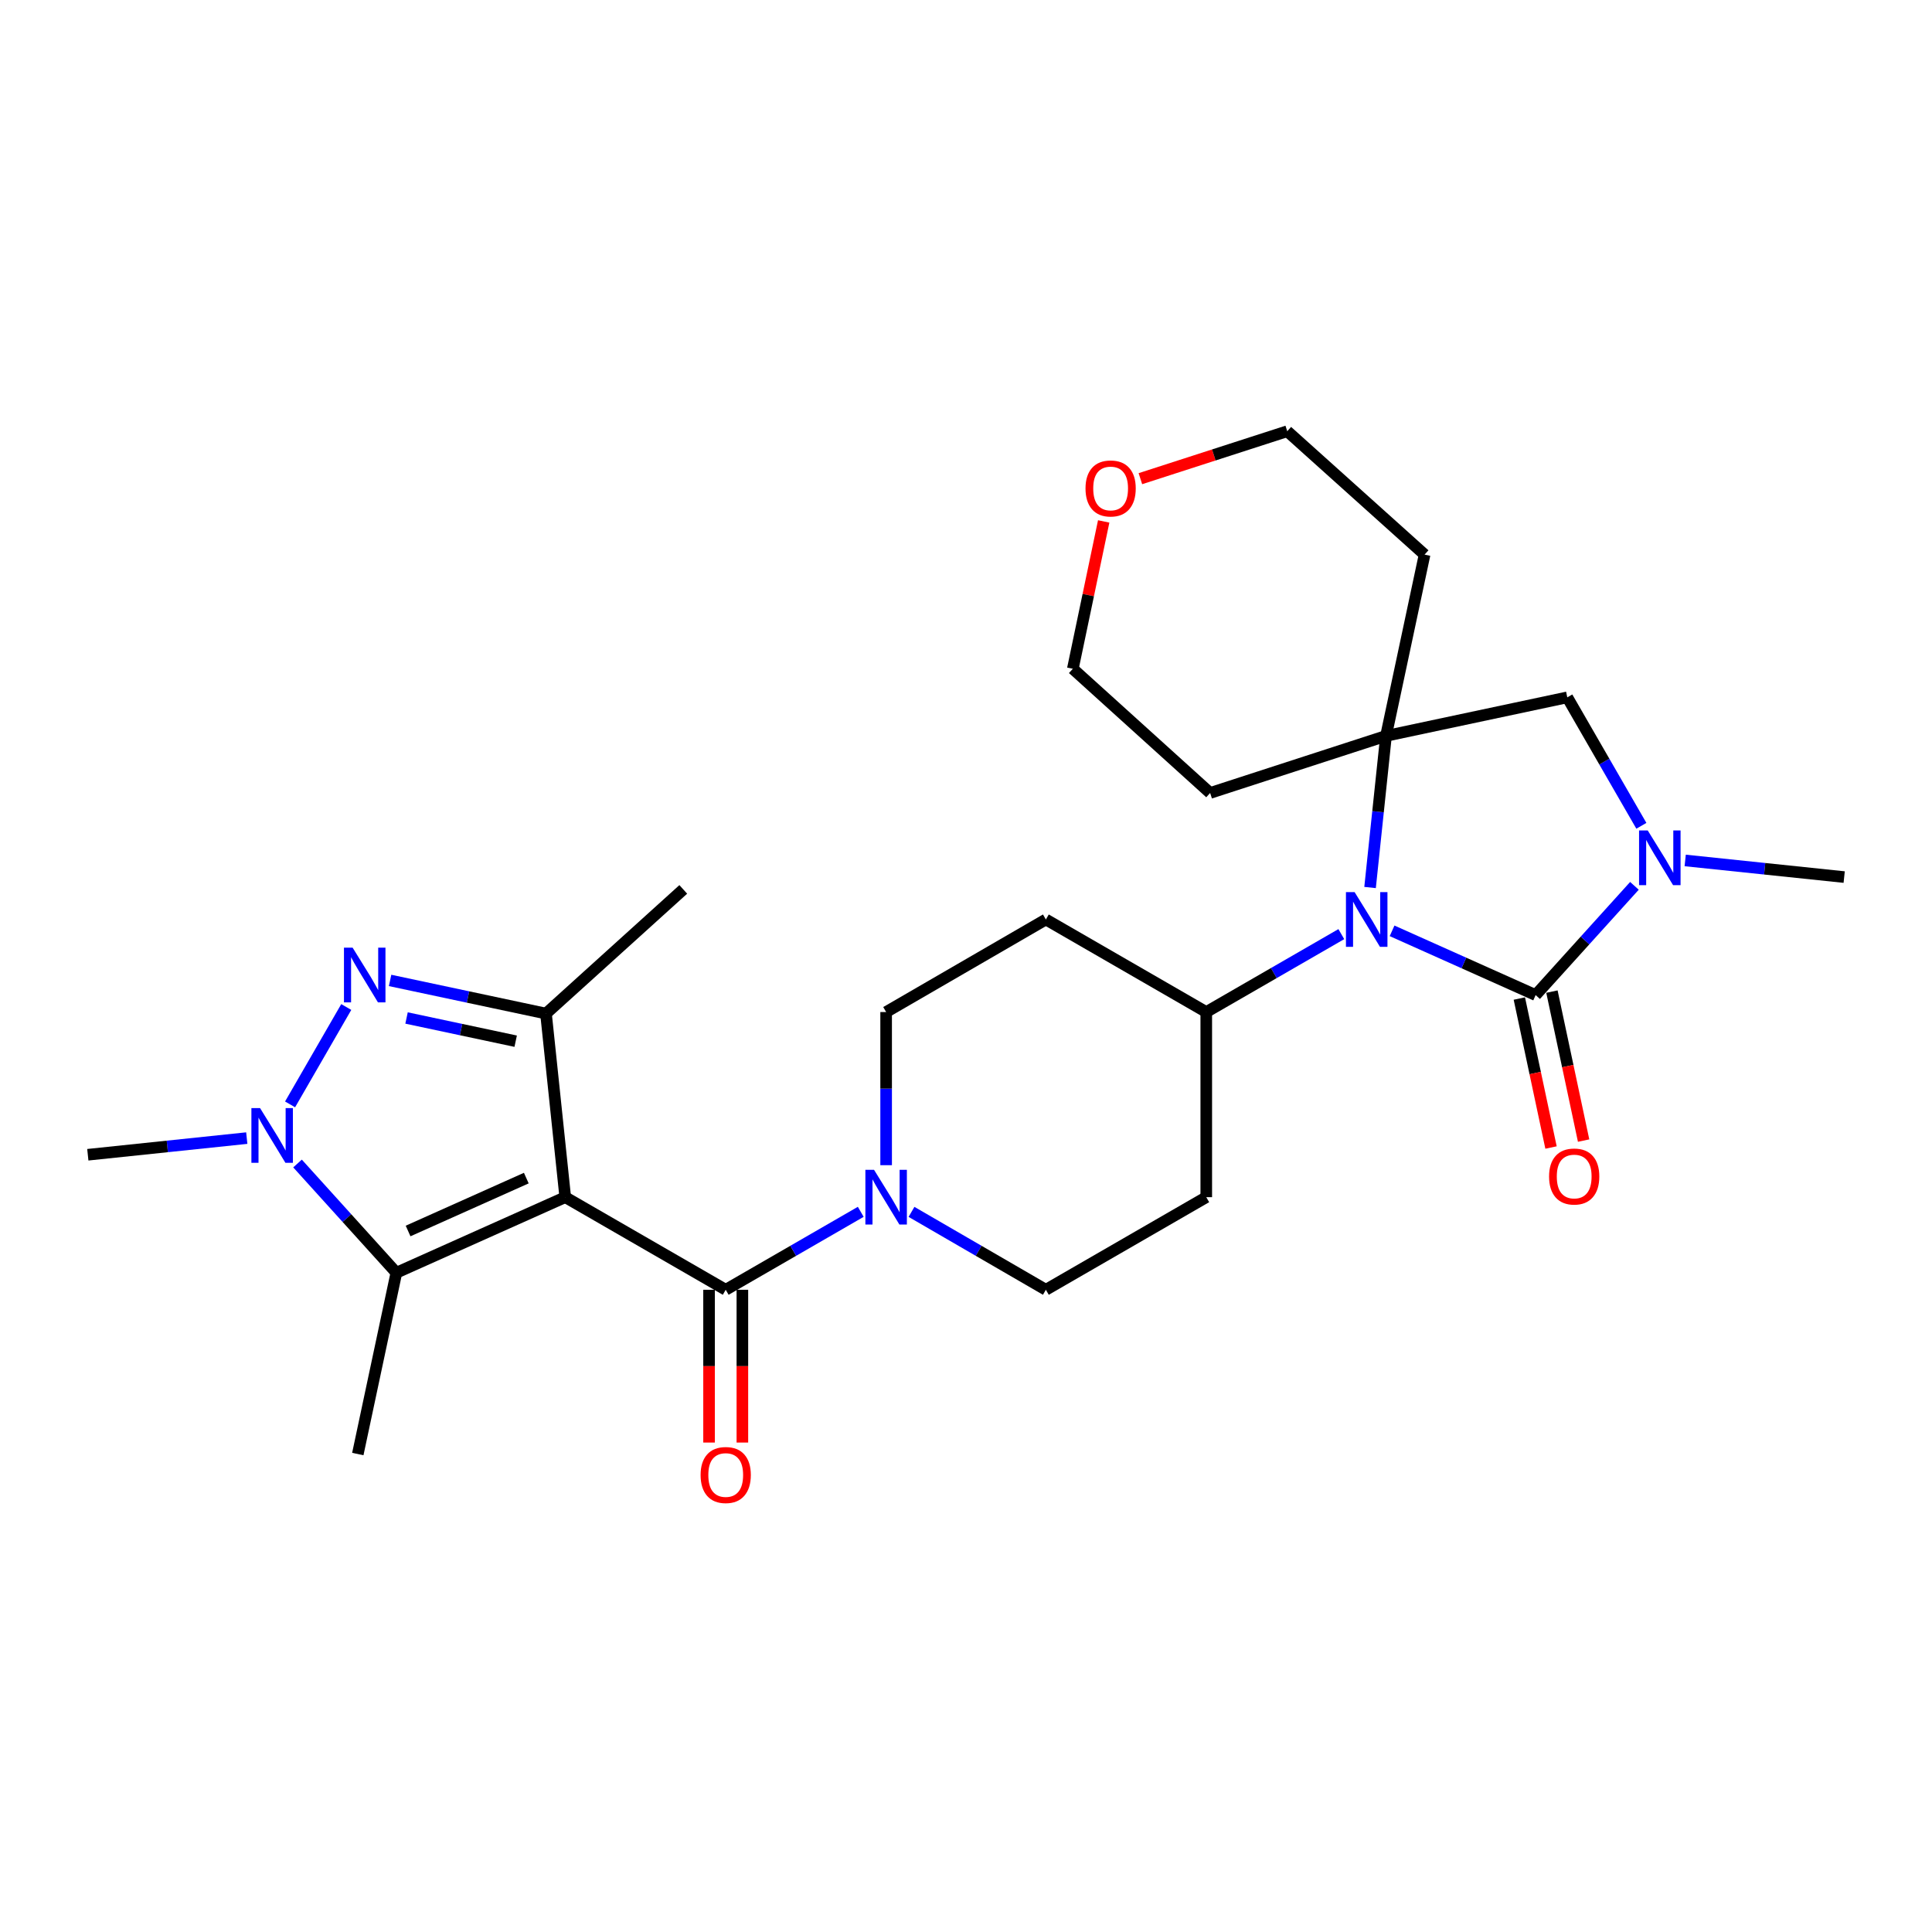<?xml version='1.0' encoding='iso-8859-1'?>
<svg version='1.1' baseProfile='full'
              xmlns='http://www.w3.org/2000/svg'
                      xmlns:rdkit='http://www.rdkit.org/xml'
                      xmlns:xlink='http://www.w3.org/1999/xlink'
                  xml:space='preserve'
width='1000px' height='1000px' viewBox='0 0 1000 1000'>
<!-- END OF HEADER -->
<rect style='opacity:1.0;fill:#FFFFFF;stroke:none' width='1000' height='1000' x='0' y='0'> </rect>
<path class='bond-4' d='M 292.568,619.655 L 282.605,524.628' style='fill:none;fill-rule:evenodd;stroke:#000000;stroke-width:6px;stroke-linecap:butt;stroke-linejoin:miter;stroke-opacity:1' />
<path class='bond-5' d='M 292.568,619.655 L 375.629,667.585' style='fill:none;fill-rule:evenodd;stroke:#000000;stroke-width:6px;stroke-linecap:butt;stroke-linejoin:miter;stroke-opacity:1' />
<path class='bond-6' d='M 292.568,619.655 L 205.158,658.771' style='fill:none;fill-rule:evenodd;stroke:#000000;stroke-width:6px;stroke-linecap:butt;stroke-linejoin:miter;stroke-opacity:1' />
<path class='bond-6' d='M 272.413,609.782 L 211.225,637.163' style='fill:none;fill-rule:evenodd;stroke:#000000;stroke-width:6px;stroke-linecap:butt;stroke-linejoin:miter;stroke-opacity:1' />
<path class='bond-0' d='M 794.842,515.048 L 757.69,498.423' style='fill:none;fill-rule:evenodd;stroke:#000000;stroke-width:6px;stroke-linecap:butt;stroke-linejoin:miter;stroke-opacity:1' />
<path class='bond-0' d='M 757.69,498.423 L 720.538,481.799' style='fill:none;fill-rule:evenodd;stroke:#0000FF;stroke-width:6px;stroke-linecap:butt;stroke-linejoin:miter;stroke-opacity:1' />
<path class='bond-8' d='M 794.842,515.048 L 820.412,486.78' style='fill:none;fill-rule:evenodd;stroke:#000000;stroke-width:6px;stroke-linecap:butt;stroke-linejoin:miter;stroke-opacity:1' />
<path class='bond-8' d='M 820.412,486.78 L 845.981,458.512' style='fill:none;fill-rule:evenodd;stroke:#0000FF;stroke-width:6px;stroke-linecap:butt;stroke-linejoin:miter;stroke-opacity:1' />
<path class='bond-12' d='M 786.409,516.841 L 794.609,555.397' style='fill:none;fill-rule:evenodd;stroke:#000000;stroke-width:6px;stroke-linecap:butt;stroke-linejoin:miter;stroke-opacity:1' />
<path class='bond-12' d='M 794.609,555.397 L 802.809,593.952' style='fill:none;fill-rule:evenodd;stroke:#FF0000;stroke-width:6px;stroke-linecap:butt;stroke-linejoin:miter;stroke-opacity:1' />
<path class='bond-12' d='M 803.276,513.254 L 811.476,551.81' style='fill:none;fill-rule:evenodd;stroke:#000000;stroke-width:6px;stroke-linecap:butt;stroke-linejoin:miter;stroke-opacity:1' />
<path class='bond-12' d='M 811.476,551.81 L 819.676,590.365' style='fill:none;fill-rule:evenodd;stroke:#FF0000;stroke-width:6px;stroke-linecap:butt;stroke-linejoin:miter;stroke-opacity:1' />
<path class='bond-1' d='M 694.266,483.501 L 659.314,503.667' style='fill:none;fill-rule:evenodd;stroke:#0000FF;stroke-width:6px;stroke-linecap:butt;stroke-linejoin:miter;stroke-opacity:1' />
<path class='bond-1' d='M 659.314,503.667 L 624.361,523.833' style='fill:none;fill-rule:evenodd;stroke:#000000;stroke-width:6px;stroke-linecap:butt;stroke-linejoin:miter;stroke-opacity:1' />
<path class='bond-7' d='M 709.143,459.373 L 713.269,420.134' style='fill:none;fill-rule:evenodd;stroke:#0000FF;stroke-width:6px;stroke-linecap:butt;stroke-linejoin:miter;stroke-opacity:1' />
<path class='bond-7' d='M 713.269,420.134 L 717.395,380.895' style='fill:none;fill-rule:evenodd;stroke:#000000;stroke-width:6px;stroke-linecap:butt;stroke-linejoin:miter;stroke-opacity:1' />
<path class='bond-2' d='M 201.914,507.467 L 242.259,516.047' style='fill:none;fill-rule:evenodd;stroke:#0000FF;stroke-width:6px;stroke-linecap:butt;stroke-linejoin:miter;stroke-opacity:1' />
<path class='bond-2' d='M 242.259,516.047 L 282.605,524.628' style='fill:none;fill-rule:evenodd;stroke:#000000;stroke-width:6px;stroke-linecap:butt;stroke-linejoin:miter;stroke-opacity:1' />
<path class='bond-2' d='M 210.43,526.908 L 238.672,532.914' style='fill:none;fill-rule:evenodd;stroke:#0000FF;stroke-width:6px;stroke-linecap:butt;stroke-linejoin:miter;stroke-opacity:1' />
<path class='bond-2' d='M 238.672,532.914 L 266.914,538.921' style='fill:none;fill-rule:evenodd;stroke:#000000;stroke-width:6px;stroke-linecap:butt;stroke-linejoin:miter;stroke-opacity:1' />
<path class='bond-27' d='M 179.222,521.229 L 150.142,571.626' style='fill:none;fill-rule:evenodd;stroke:#0000FF;stroke-width:6px;stroke-linecap:butt;stroke-linejoin:miter;stroke-opacity:1' />
<path class='bond-3' d='M 154,602.224 L 179.579,630.498' style='fill:none;fill-rule:evenodd;stroke:#0000FF;stroke-width:6px;stroke-linecap:butt;stroke-linejoin:miter;stroke-opacity:1' />
<path class='bond-3' d='M 179.579,630.498 L 205.158,658.771' style='fill:none;fill-rule:evenodd;stroke:#000000;stroke-width:6px;stroke-linecap:butt;stroke-linejoin:miter;stroke-opacity:1' />
<path class='bond-21' d='M 127.726,589.08 L 86.59,593.389' style='fill:none;fill-rule:evenodd;stroke:#0000FF;stroke-width:6px;stroke-linecap:butt;stroke-linejoin:miter;stroke-opacity:1' />
<path class='bond-21' d='M 86.59,593.389 L 45.455,597.697' style='fill:none;fill-rule:evenodd;stroke:#000000;stroke-width:6px;stroke-linecap:butt;stroke-linejoin:miter;stroke-opacity:1' />
<path class='bond-23' d='M 282.605,524.628 L 353.661,460.354' style='fill:none;fill-rule:evenodd;stroke:#000000;stroke-width:6px;stroke-linecap:butt;stroke-linejoin:miter;stroke-opacity:1' />
<path class='bond-9' d='M 375.629,667.585 L 410.577,647.411' style='fill:none;fill-rule:evenodd;stroke:#000000;stroke-width:6px;stroke-linecap:butt;stroke-linejoin:miter;stroke-opacity:1' />
<path class='bond-9' d='M 410.577,647.411 L 445.524,627.238' style='fill:none;fill-rule:evenodd;stroke:#0000FF;stroke-width:6px;stroke-linecap:butt;stroke-linejoin:miter;stroke-opacity:1' />
<path class='bond-15' d='M 367.007,667.585 L 367.007,707.124' style='fill:none;fill-rule:evenodd;stroke:#000000;stroke-width:6px;stroke-linecap:butt;stroke-linejoin:miter;stroke-opacity:1' />
<path class='bond-15' d='M 367.007,707.124 L 367.007,746.663' style='fill:none;fill-rule:evenodd;stroke:#FF0000;stroke-width:6px;stroke-linecap:butt;stroke-linejoin:miter;stroke-opacity:1' />
<path class='bond-15' d='M 384.251,667.585 L 384.251,707.124' style='fill:none;fill-rule:evenodd;stroke:#000000;stroke-width:6px;stroke-linecap:butt;stroke-linejoin:miter;stroke-opacity:1' />
<path class='bond-15' d='M 384.251,707.124 L 384.251,746.663' style='fill:none;fill-rule:evenodd;stroke:#FF0000;stroke-width:6px;stroke-linecap:butt;stroke-linejoin:miter;stroke-opacity:1' />
<path class='bond-24' d='M 205.158,658.771 L 185.202,752.61' style='fill:none;fill-rule:evenodd;stroke:#000000;stroke-width:6px;stroke-linecap:butt;stroke-linejoin:miter;stroke-opacity:1' />
<path class='bond-10' d='M 717.395,380.895 L 811.225,360.949' style='fill:none;fill-rule:evenodd;stroke:#000000;stroke-width:6px;stroke-linecap:butt;stroke-linejoin:miter;stroke-opacity:1' />
<path class='bond-18' d='M 717.395,380.895 L 737.361,287.066' style='fill:none;fill-rule:evenodd;stroke:#000000;stroke-width:6px;stroke-linecap:butt;stroke-linejoin:miter;stroke-opacity:1' />
<path class='bond-19' d='M 717.395,380.895 L 626.364,410.441' style='fill:none;fill-rule:evenodd;stroke:#000000;stroke-width:6px;stroke-linecap:butt;stroke-linejoin:miter;stroke-opacity:1' />
<path class='bond-22' d='M 872.255,445.365 L 913.4,449.669' style='fill:none;fill-rule:evenodd;stroke:#0000FF;stroke-width:6px;stroke-linecap:butt;stroke-linejoin:miter;stroke-opacity:1' />
<path class='bond-22' d='M 913.4,449.669 L 954.545,453.973' style='fill:none;fill-rule:evenodd;stroke:#000000;stroke-width:6px;stroke-linecap:butt;stroke-linejoin:miter;stroke-opacity:1' />
<path class='bond-29' d='M 849.568,427.434 L 830.396,394.192' style='fill:none;fill-rule:evenodd;stroke:#0000FF;stroke-width:6px;stroke-linecap:butt;stroke-linejoin:miter;stroke-opacity:1' />
<path class='bond-29' d='M 830.396,394.192 L 811.225,360.949' style='fill:none;fill-rule:evenodd;stroke:#000000;stroke-width:6px;stroke-linecap:butt;stroke-linejoin:miter;stroke-opacity:1' />
<path class='bond-16' d='M 458.661,603.099 L 458.661,563.466' style='fill:none;fill-rule:evenodd;stroke:#0000FF;stroke-width:6px;stroke-linecap:butt;stroke-linejoin:miter;stroke-opacity:1' />
<path class='bond-16' d='M 458.661,563.466 L 458.661,523.833' style='fill:none;fill-rule:evenodd;stroke:#000000;stroke-width:6px;stroke-linecap:butt;stroke-linejoin:miter;stroke-opacity:1' />
<path class='bond-17' d='M 471.79,627.266 L 506.565,647.425' style='fill:none;fill-rule:evenodd;stroke:#0000FF;stroke-width:6px;stroke-linecap:butt;stroke-linejoin:miter;stroke-opacity:1' />
<path class='bond-17' d='M 506.565,647.425 L 541.339,667.585' style='fill:none;fill-rule:evenodd;stroke:#000000;stroke-width:6px;stroke-linecap:butt;stroke-linejoin:miter;stroke-opacity:1' />
<path class='bond-11' d='M 624.361,523.833 L 624.361,619.655' style='fill:none;fill-rule:evenodd;stroke:#000000;stroke-width:6px;stroke-linecap:butt;stroke-linejoin:miter;stroke-opacity:1' />
<path class='bond-28' d='M 624.361,523.833 L 541.339,475.922' style='fill:none;fill-rule:evenodd;stroke:#000000;stroke-width:6px;stroke-linecap:butt;stroke-linejoin:miter;stroke-opacity:1' />
<path class='bond-13' d='M 541.339,475.922 L 458.661,523.833' style='fill:none;fill-rule:evenodd;stroke:#000000;stroke-width:6px;stroke-linecap:butt;stroke-linejoin:miter;stroke-opacity:1' />
<path class='bond-14' d='M 624.361,619.655 L 541.339,667.585' style='fill:none;fill-rule:evenodd;stroke:#000000;stroke-width:6px;stroke-linecap:butt;stroke-linejoin:miter;stroke-opacity:1' />
<path class='bond-26' d='M 737.361,287.066 L 666.275,223.204' style='fill:none;fill-rule:evenodd;stroke:#000000;stroke-width:6px;stroke-linecap:butt;stroke-linejoin:miter;stroke-opacity:1' />
<path class='bond-25' d='M 626.364,410.441 L 555.297,346.157' style='fill:none;fill-rule:evenodd;stroke:#000000;stroke-width:6px;stroke-linecap:butt;stroke-linejoin:miter;stroke-opacity:1' />
<path class='bond-20' d='M 571.27,269.886 L 563.283,308.022' style='fill:none;fill-rule:evenodd;stroke:#FF0000;stroke-width:6px;stroke-linecap:butt;stroke-linejoin:miter;stroke-opacity:1' />
<path class='bond-20' d='M 563.283,308.022 L 555.297,346.157' style='fill:none;fill-rule:evenodd;stroke:#000000;stroke-width:6px;stroke-linecap:butt;stroke-linejoin:miter;stroke-opacity:1' />
<path class='bond-30' d='M 590.262,247.764 L 628.269,235.484' style='fill:none;fill-rule:evenodd;stroke:#FF0000;stroke-width:6px;stroke-linecap:butt;stroke-linejoin:miter;stroke-opacity:1' />
<path class='bond-30' d='M 628.269,235.484 L 666.275,223.204' style='fill:none;fill-rule:evenodd;stroke:#000000;stroke-width:6px;stroke-linecap:butt;stroke-linejoin:miter;stroke-opacity:1' />
<path  class='atom-2' d='M 701.143 461.762
L 710.423 476.762
Q 711.343 478.242, 712.823 480.922
Q 714.303 483.602, 714.383 483.762
L 714.383 461.762
L 718.143 461.762
L 718.143 490.082
L 714.263 490.082
L 704.303 473.682
Q 703.143 471.762, 701.903 469.562
Q 700.703 467.362, 700.343 466.682
L 700.343 490.082
L 696.663 490.082
L 696.663 461.762
L 701.143 461.762
' fill='#0000FF'/>
<path  class='atom-3' d='M 182.515 490.512
L 191.795 505.512
Q 192.715 506.992, 194.195 509.672
Q 195.675 512.352, 195.755 512.512
L 195.755 490.512
L 199.515 490.512
L 199.515 518.832
L 195.635 518.832
L 185.675 502.432
Q 184.515 500.512, 183.275 498.312
Q 182.075 496.112, 181.715 495.432
L 181.715 518.832
L 178.035 518.832
L 178.035 490.512
L 182.515 490.512
' fill='#0000FF'/>
<path  class='atom-4' d='M 134.604 573.544
L 143.884 588.544
Q 144.804 590.024, 146.284 592.704
Q 147.764 595.384, 147.844 595.544
L 147.844 573.544
L 151.604 573.544
L 151.604 601.864
L 147.724 601.864
L 137.764 585.464
Q 136.604 583.544, 135.364 581.344
Q 134.164 579.144, 133.804 578.464
L 133.804 601.864
L 130.124 601.864
L 130.124 573.544
L 134.604 573.544
' fill='#0000FF'/>
<path  class='atom-9' d='M 852.856 429.831
L 862.136 444.831
Q 863.056 446.311, 864.536 448.991
Q 866.016 451.671, 866.096 451.831
L 866.096 429.831
L 869.856 429.831
L 869.856 458.151
L 865.976 458.151
L 856.016 441.751
Q 854.856 439.831, 853.616 437.631
Q 852.416 435.431, 852.056 434.751
L 852.056 458.151
L 848.376 458.151
L 848.376 429.831
L 852.856 429.831
' fill='#0000FF'/>
<path  class='atom-10' d='M 452.401 605.495
L 461.681 620.495
Q 462.601 621.975, 464.081 624.655
Q 465.561 627.335, 465.641 627.495
L 465.641 605.495
L 469.401 605.495
L 469.401 633.815
L 465.521 633.815
L 455.561 617.415
Q 454.401 615.495, 453.161 613.295
Q 451.961 611.095, 451.601 610.415
L 451.601 633.815
L 447.921 633.815
L 447.921 605.495
L 452.401 605.495
' fill='#0000FF'/>
<path  class='atom-13' d='M 801.798 608.957
Q 801.798 602.157, 805.158 598.357
Q 808.518 594.557, 814.798 594.557
Q 821.078 594.557, 824.438 598.357
Q 827.798 602.157, 827.798 608.957
Q 827.798 615.837, 824.398 619.757
Q 820.998 623.637, 814.798 623.637
Q 808.558 623.637, 805.158 619.757
Q 801.798 615.877, 801.798 608.957
M 814.798 620.437
Q 819.118 620.437, 821.438 617.557
Q 823.798 614.637, 823.798 608.957
Q 823.798 603.397, 821.438 600.597
Q 819.118 597.757, 814.798 597.757
Q 810.478 597.757, 808.118 600.557
Q 805.798 603.357, 805.798 608.957
Q 805.798 614.677, 808.118 617.557
Q 810.478 620.437, 814.798 620.437
' fill='#FF0000'/>
<path  class='atom-16' d='M 362.629 763.458
Q 362.629 756.658, 365.989 752.858
Q 369.349 749.058, 375.629 749.058
Q 381.909 749.058, 385.269 752.858
Q 388.629 756.658, 388.629 763.458
Q 388.629 770.338, 385.229 774.258
Q 381.829 778.138, 375.629 778.138
Q 369.389 778.138, 365.989 774.258
Q 362.629 770.378, 362.629 763.458
M 375.629 774.938
Q 379.949 774.938, 382.269 772.058
Q 384.629 769.138, 384.629 763.458
Q 384.629 757.898, 382.269 755.098
Q 379.949 752.258, 375.629 752.258
Q 371.309 752.258, 368.949 755.058
Q 366.629 757.858, 366.629 763.458
Q 366.629 769.178, 368.949 772.058
Q 371.309 774.938, 375.629 774.938
' fill='#FF0000'/>
<path  class='atom-21' d='M 561.86 252.82
Q 561.86 246.02, 565.22 242.22
Q 568.58 238.42, 574.86 238.42
Q 581.14 238.42, 584.5 242.22
Q 587.86 246.02, 587.86 252.82
Q 587.86 259.7, 584.46 263.62
Q 581.06 267.5, 574.86 267.5
Q 568.62 267.5, 565.22 263.62
Q 561.86 259.74, 561.86 252.82
M 574.86 264.3
Q 579.18 264.3, 581.5 261.42
Q 583.86 258.5, 583.86 252.82
Q 583.86 247.26, 581.5 244.46
Q 579.18 241.62, 574.86 241.62
Q 570.54 241.62, 568.18 244.42
Q 565.86 247.22, 565.86 252.82
Q 565.86 258.54, 568.18 261.42
Q 570.54 264.3, 574.86 264.3
' fill='#FF0000'/>
</svg>
